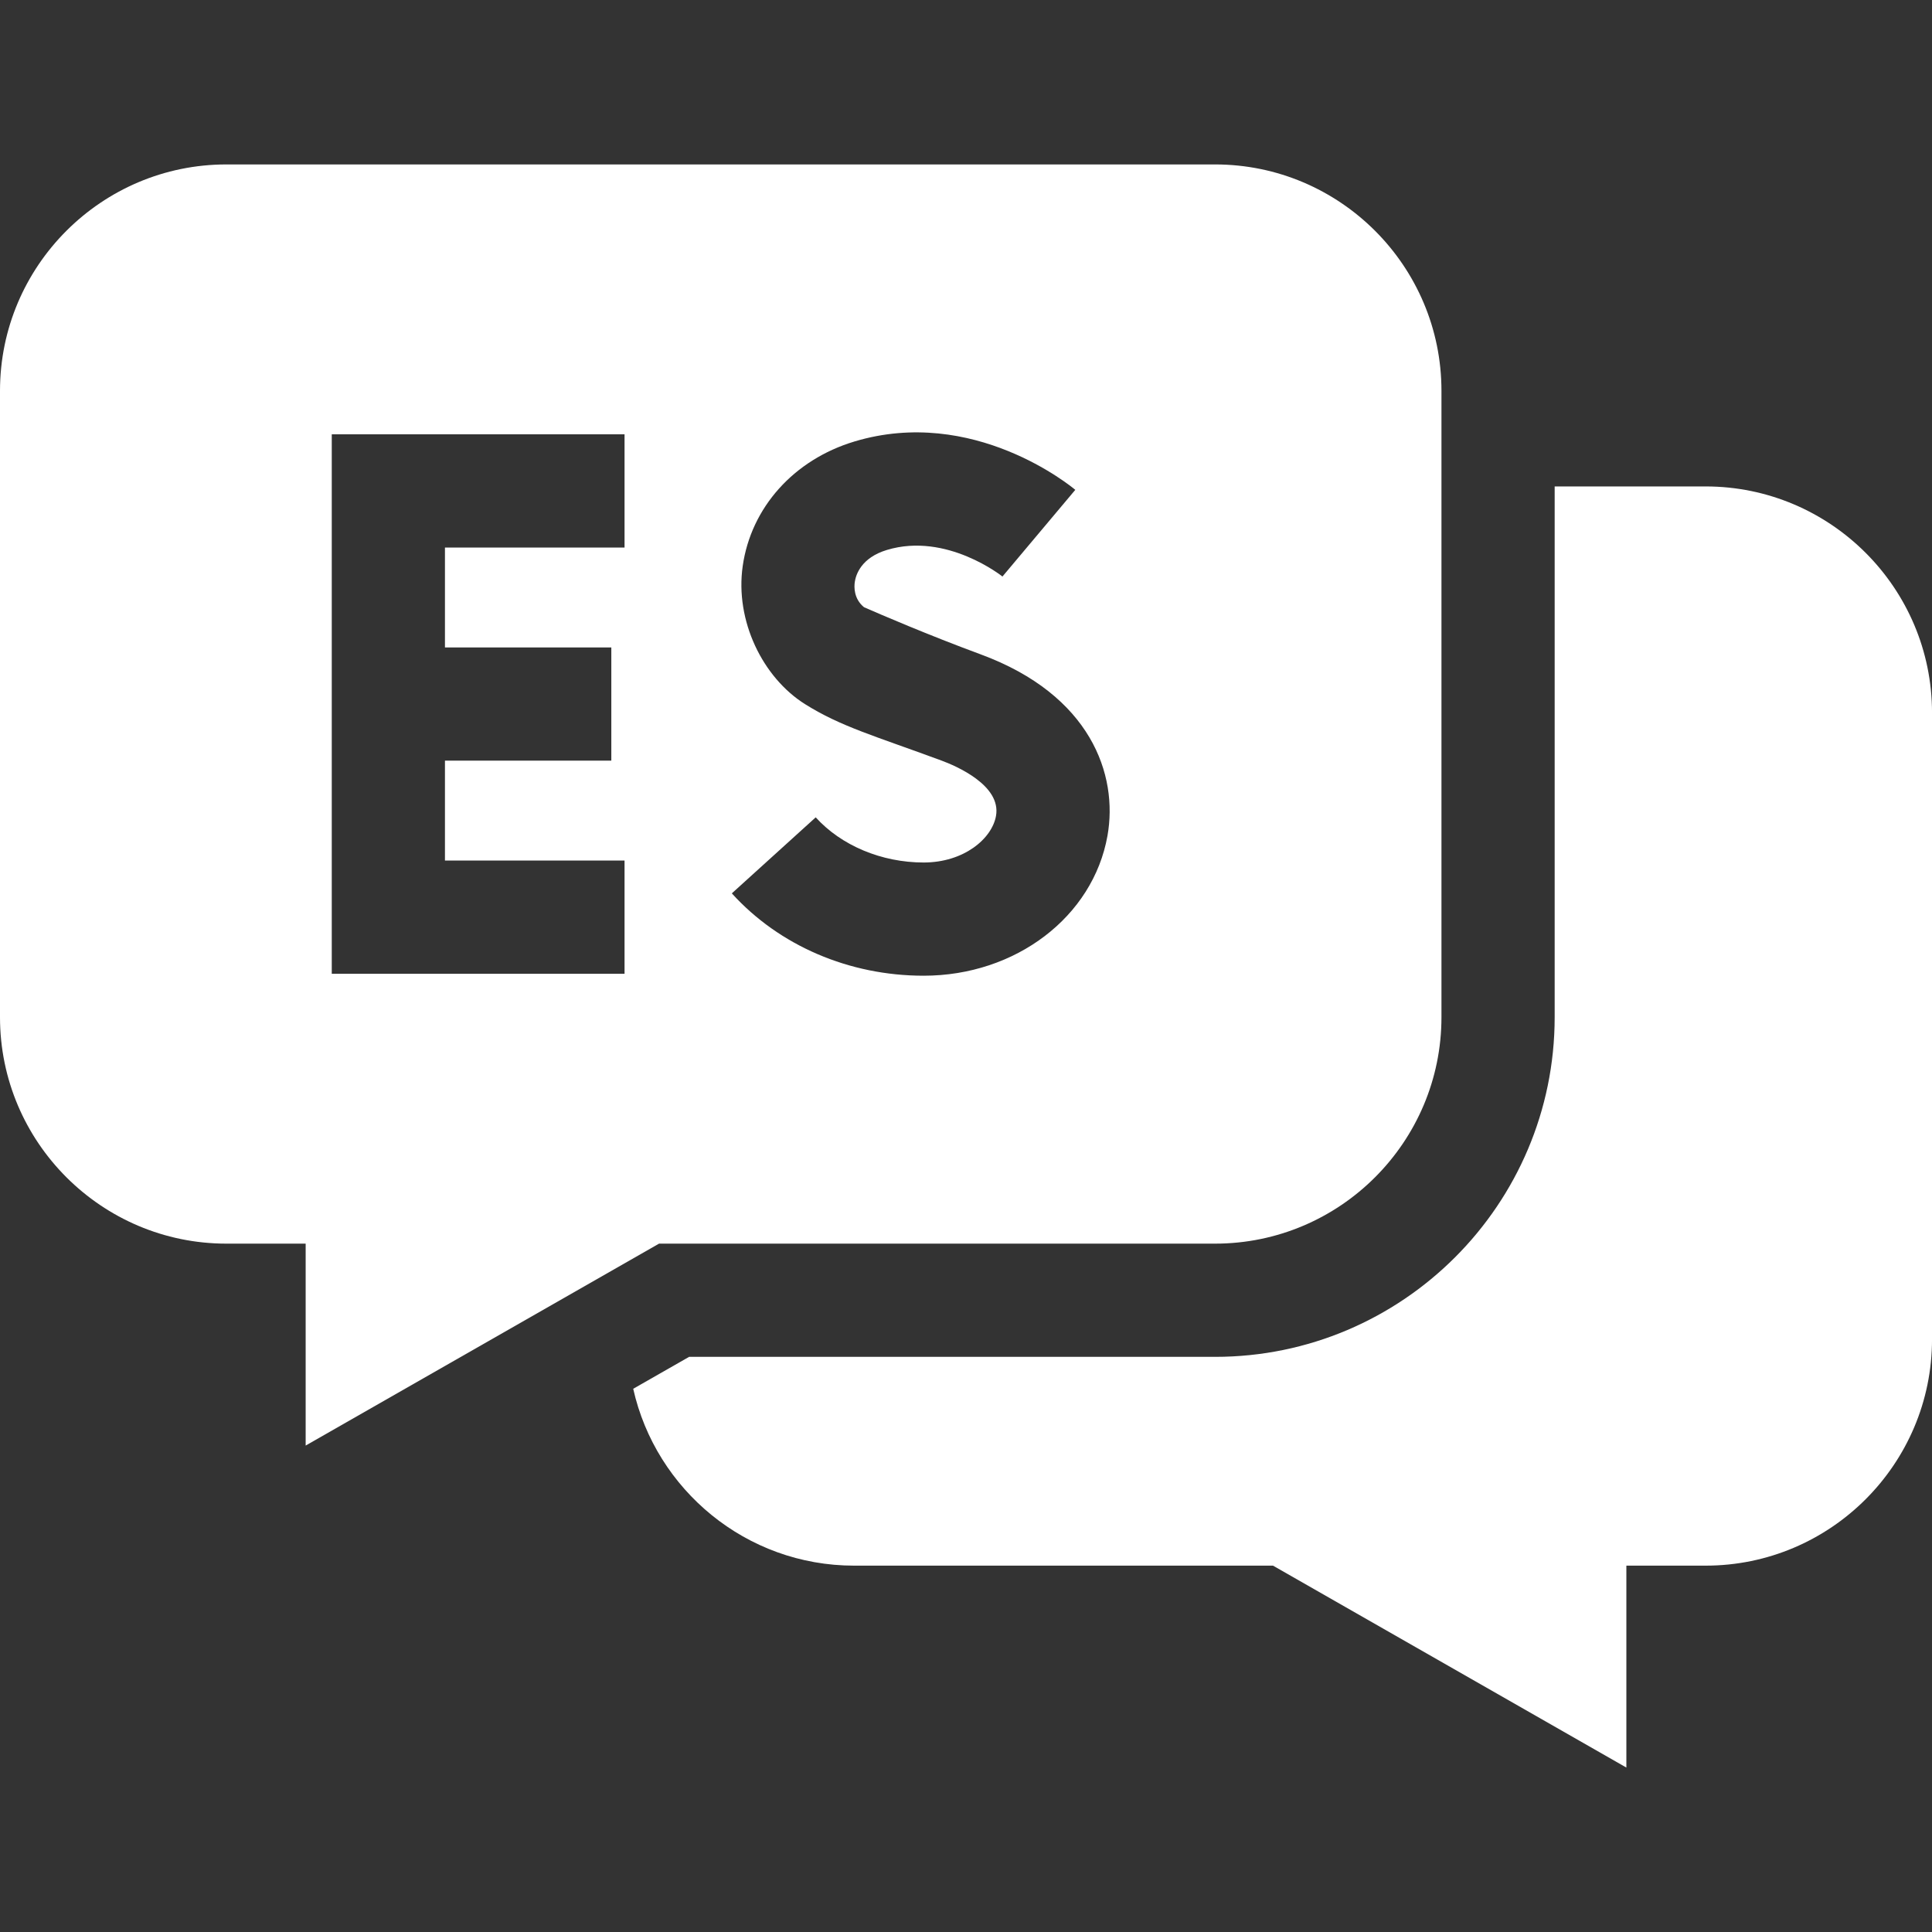 <svg width="72" height="72" viewBox="0 0 72 72" fill="none" xmlns="http://www.w3.org/2000/svg">
<rect x="0" y="0" width="72" height="72" fill="#333333" stroke="none"/>
<g clip-path="url(#clip0_3104_12101)">
<path d="M63.563 18.128H57.938V37.909C57.938 44.888 52.261 50.566 45.282 50.566H25.681L23.598 51.756C24.442 55.523 27.811 58.347 31.829 58.347H47.441L60.61 65.872V58.347H63.563C68.216 58.347 72.001 54.562 72.001 49.909V26.565C72.001 21.913 68.216 18.128 63.563 18.128Z" fill="white"/>
<path d="M45.281 46.347C49.934 46.347 53.719 42.562 53.719 37.909V14.565C53.719 9.913 49.934 6.128 45.281 6.128H8.438C3.785 6.128 0 9.913 0 14.565V37.909C0 42.562 3.785 46.347 8.438 46.347H11.391V53.872L24.56 46.347H45.281ZM31.839 16.454C36.273 15.119 39.92 18.127 40.073 18.255L37.359 21.485L37.371 21.495C37.351 21.479 35.28 19.824 33.056 20.494C32.085 20.786 31.893 21.429 31.855 21.692C31.829 21.875 31.815 22.312 32.199 22.629C32.776 22.882 34.593 23.665 36.544 24.385C40.65 25.899 41.678 28.872 41.272 31.149C40.732 34.169 37.852 36.362 34.422 36.362C31.646 36.362 29.041 35.243 27.273 33.293L30.399 30.46C31.354 31.514 32.858 32.143 34.422 32.143C35.916 32.143 36.966 31.26 37.118 30.407C37.323 29.263 35.613 28.538 35.084 28.343C32.595 27.424 31.332 27.078 29.998 26.239C28.43 25.253 27.385 23.142 27.679 21.092C27.992 18.91 29.586 17.133 31.839 16.454ZM23.275 20.405H16.582V24.128H22.782V28.347H16.582V32.07H23.275V36.289H12.364V16.186H23.275V20.405Z" fill="white"/>
</g>
<defs>
<clipPath id="clip0_3104_12101">
<rect width="72" height="72" fill="white"/>
</clipPath>
</defs>
</svg>
